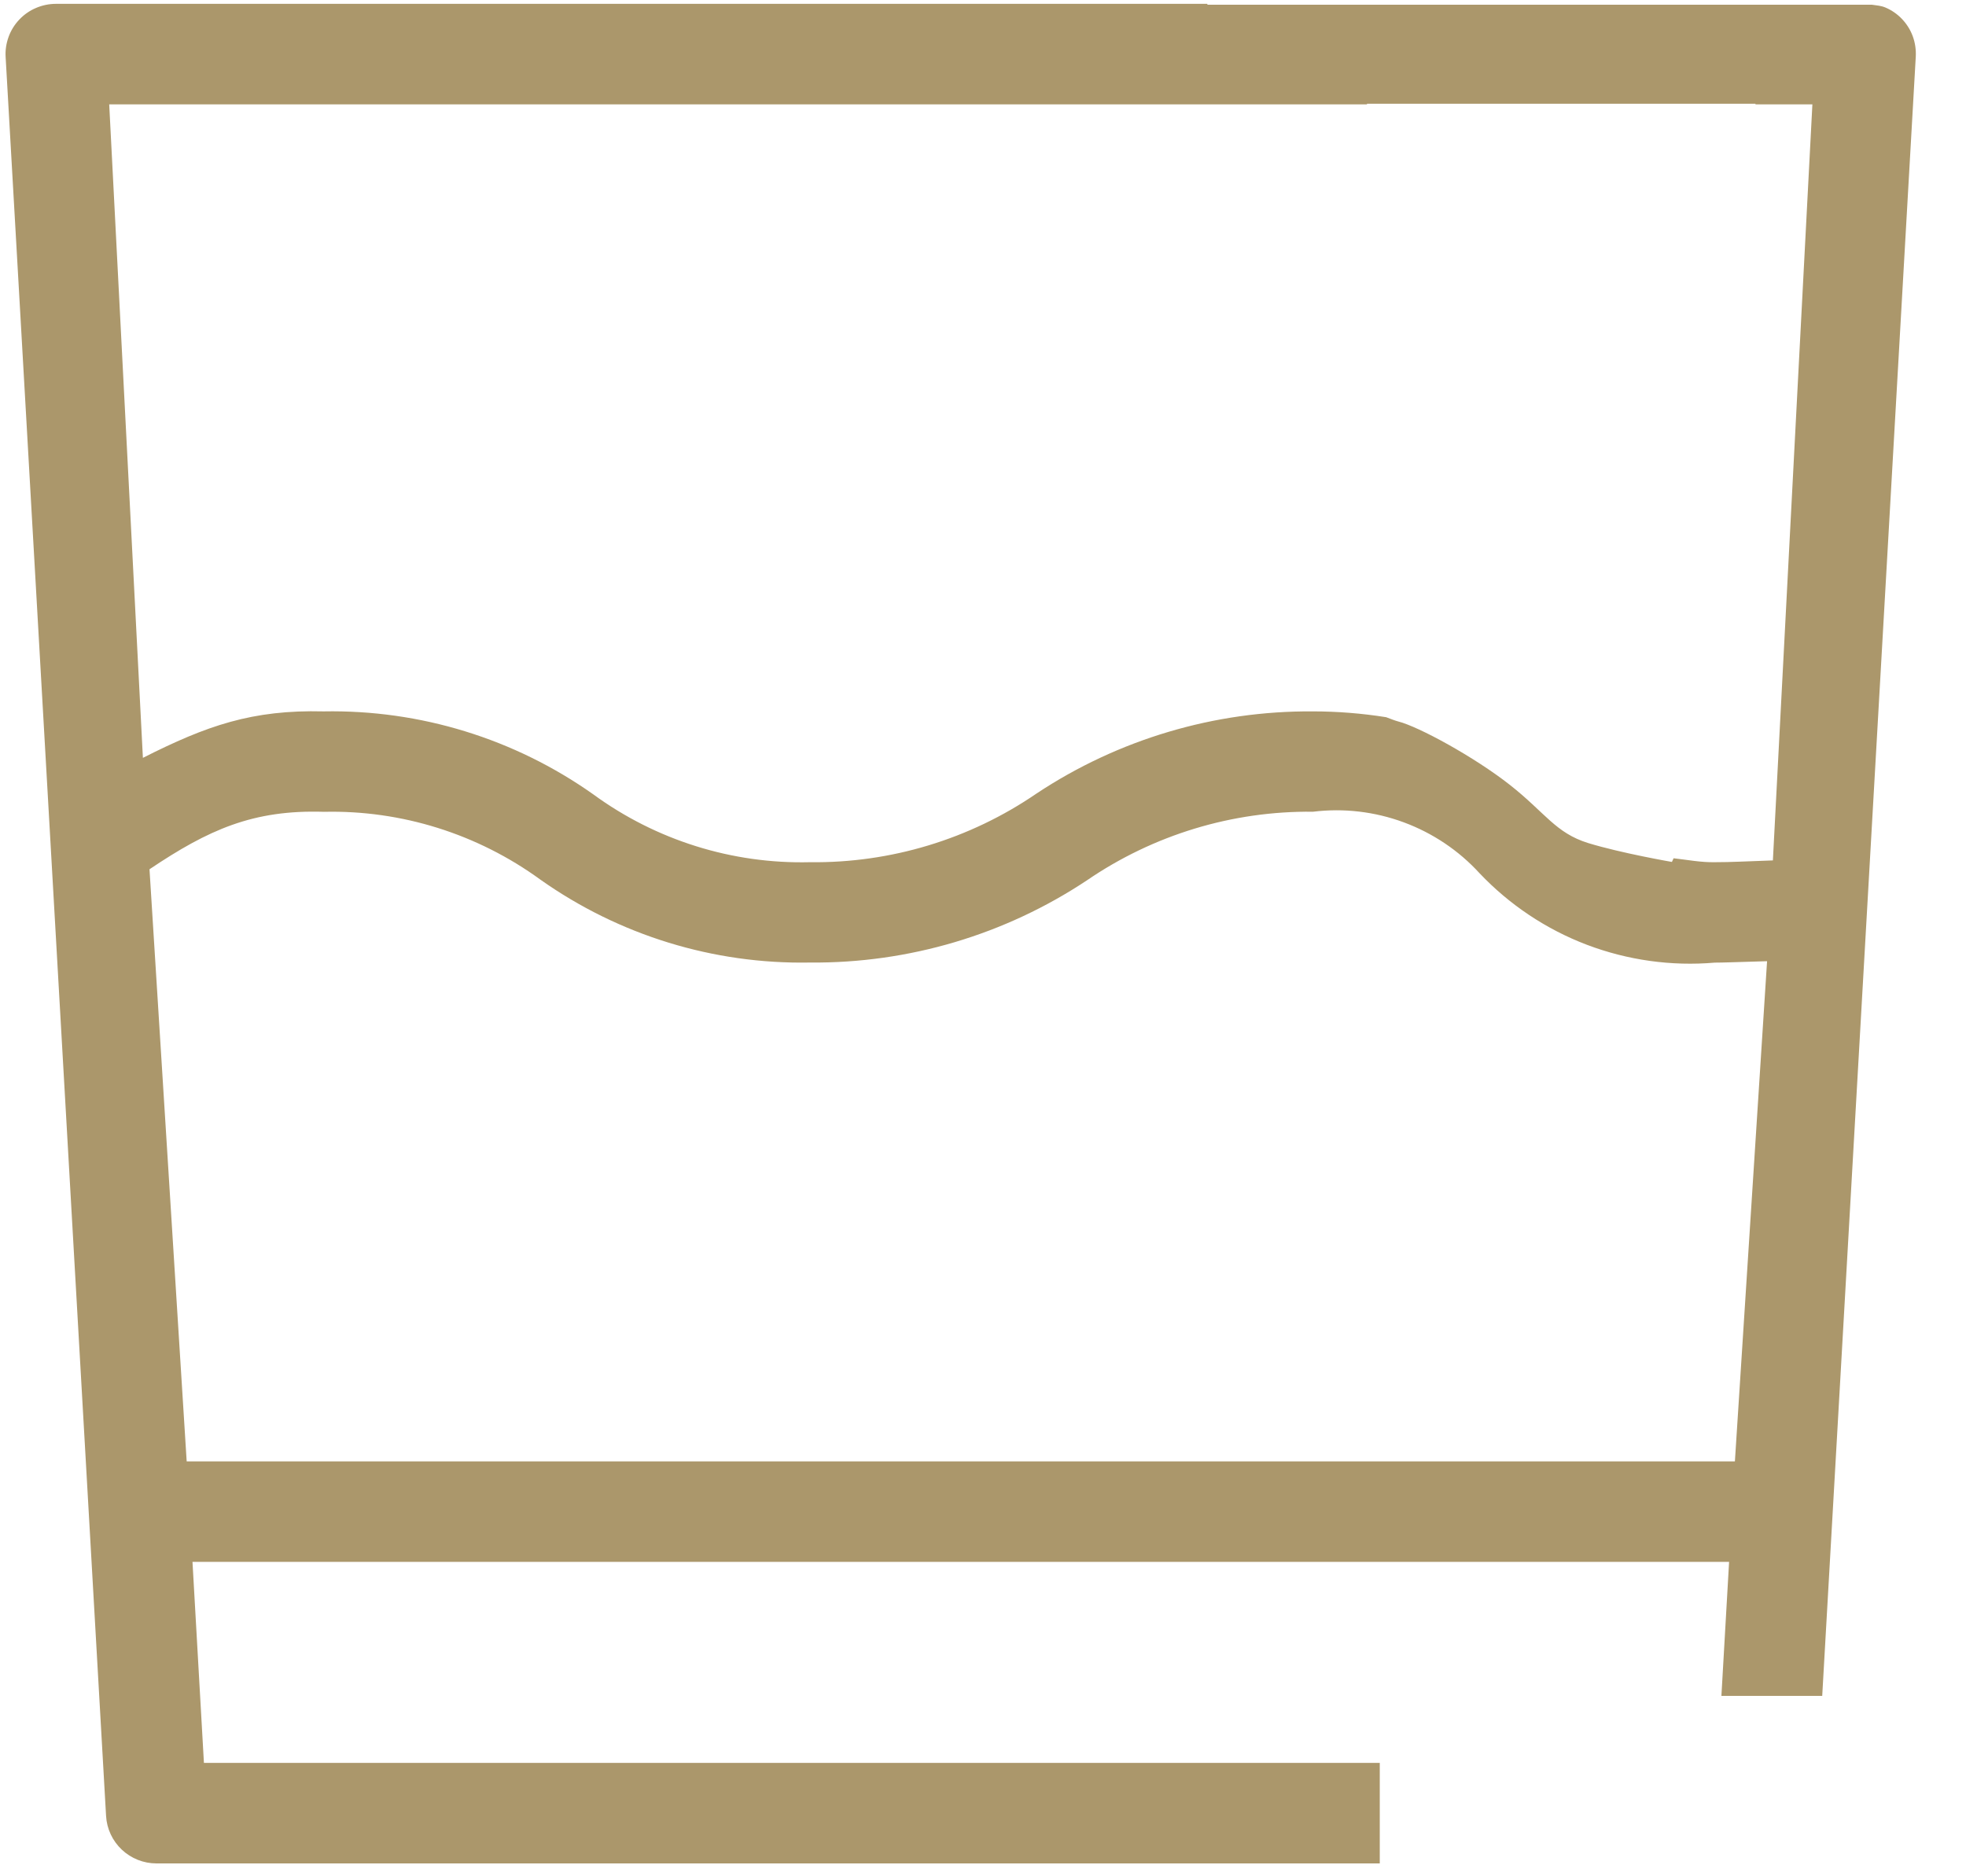<?xml version="1.0" encoding="UTF-8" standalone="no"?><!DOCTYPE svg PUBLIC "-//W3C//DTD SVG 1.1//EN" "http://www.w3.org/Graphics/SVG/1.1/DTD/svg11.dtd"><svg width="100%" height="100%" viewBox="0 0 22 21" version="1.1" xmlns="http://www.w3.org/2000/svg" xmlns:xlink="http://www.w3.org/1999/xlink" xml:space="preserve" xmlns:serif="http://www.serif.com/" style="fill-rule:evenodd;clip-rule:evenodd;stroke-linejoin:round;stroke-miterlimit:2;"><path d="M20.391,18.981l1.047,-18.348c0.004,-0.076 -0.007,-0.153 -0.033,-0.225c-0.026,-0.072 -0.067,-0.138 -0.12,-0.194c-0.053,-0.056 -0.116,-0.1 -0.187,-0.13c-0.047,-0.02 -0.099,-0.024 -0.15,-0.031l-7.437,0l-0,-0.01l-12.885,0c-0.077,0 -0.153,0.016 -0.223,0.046c-0.071,0.03 -0.134,0.074 -0.187,0.13c-0.053,0.056 -0.094,0.122 -0.12,0.194c-0.026,0.072 -0.038,0.149 -0.033,0.225l1.124,19.687c0.008,0.143 0.071,0.278 0.176,0.377c0.105,0.099 0.244,0.154 0.388,0.154l13.689,0l-0,-1.125l-13.158,0l-0.128,-2.25l17.195,0l-0.086,1.5l1.128,0Zm-18.718,-9.252c0.66,-0.443 1.158,-0.668 1.952,-0.643c0.869,-0.02 1.72,0.248 2.422,0.759c0.881,0.623 1.937,0.948 3.016,0.928c1.102,0.01 2.182,-0.31 3.1,-0.92c0.745,-0.51 1.628,-0.778 2.531,-0.768c0.343,-0.042 0.691,-0.001 1.015,0.119c0.324,0.12 0.615,0.315 0.848,0.57c0.335,0.353 0.745,0.627 1.2,0.8c0.456,0.173 0.946,0.242 1.432,0.2c0.093,0 0.207,-0.005 0.585,-0.016l-0.36,5.598l-17.325,0l-0.416,-6.627Zm18.608,-8.561l-0.442,8.462c-0.33,0.011 -0.454,0.02 -0.651,0.02c-0.155,0.003 -0.307,-0.027 -0.46,-0.044l-0.019,0.041c-0,0 -0.567,-0.098 -0.936,-0.211c-0.368,-0.114 -0.481,-0.34 -0.878,-0.652c-0.397,-0.312 -1.021,-0.652 -1.248,-0.709c-0.035,-0.009 -0.088,-0.03 -0.136,-0.048c-0.271,-0.043 -0.545,-0.065 -0.819,-0.065c-1.1,-0.008 -2.178,0.312 -3.094,0.92c-0.746,0.511 -1.631,0.779 -2.535,0.768c-0.87,0.021 -1.722,-0.246 -2.425,-0.76c-0.881,-0.623 -1.937,-0.948 -3.016,-0.928c-0.8,-0.02 -1.309,0.159 -2.023,0.52l-0.377,-7.314l14.075,0l-0,-0.007l4.347,0l-0,0.007l0.637,0Z" style="fill:#ab976b;fill-rule:nonzero;"/></svg>